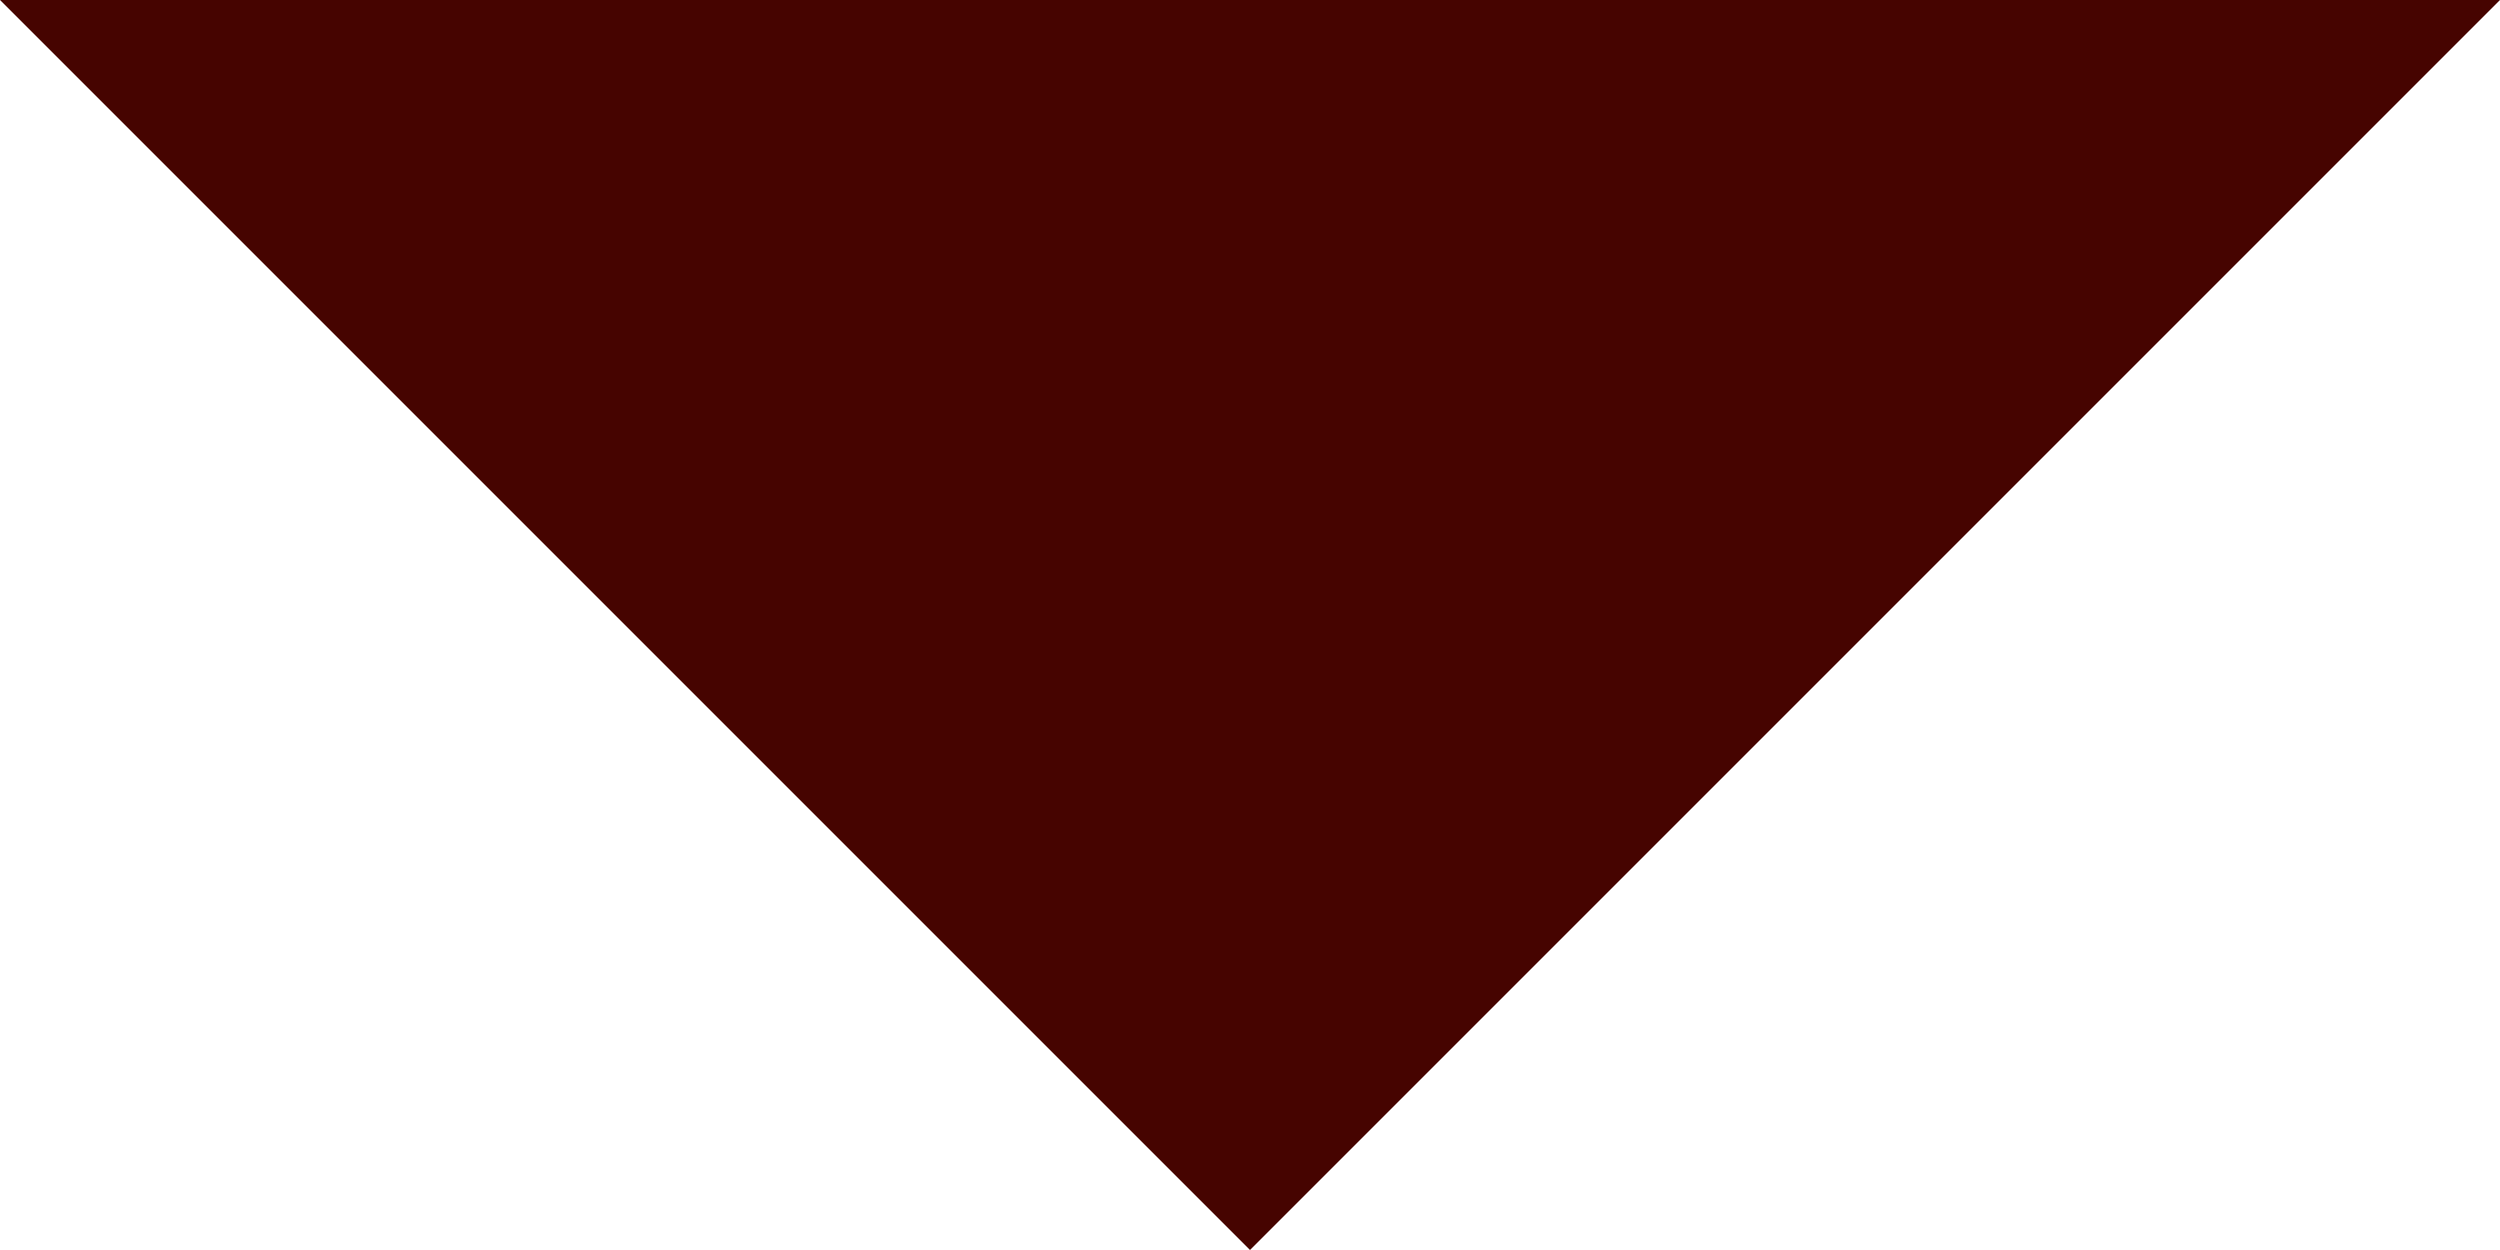 <?xml version="1.0" encoding="UTF-8"?>
<svg width="12px" height="6px" viewBox="0 0 12 6" version="1.1" xmlns="http://www.w3.org/2000/svg" xmlns:xlink="http://www.w3.org/1999/xlink">
    <!-- Generator: Sketch 50.2 (55047) - http://www.bohemiancoding.com/sketch -->
    <title>Group 2</title>
    <desc>Created with Sketch.</desc>
    <defs></defs>
    <g id="Desktop" stroke="none" stroke-width="1" fill="none" fill-rule="evenodd">
        <g id="MAP-|-Homepage_Dropdown-1--|-Desktop" transform="translate(-847, -558)" fill="#460400">
            <g id="Top">
                <g id="Nav-Bar">
                    <g id="Search-bar" transform="translate(763, 536)">
                        <g id="Group-2" transform="translate(83, 21)">
                            <g id="Icon/Brown/Arrow/Down">
                                <polygon id="arrow" points="7 7 13 1 1 1"></polygon>
                            </g>
                        </g>
                    </g>
                </g>
            </g>
        </g>
    </g>
</svg>